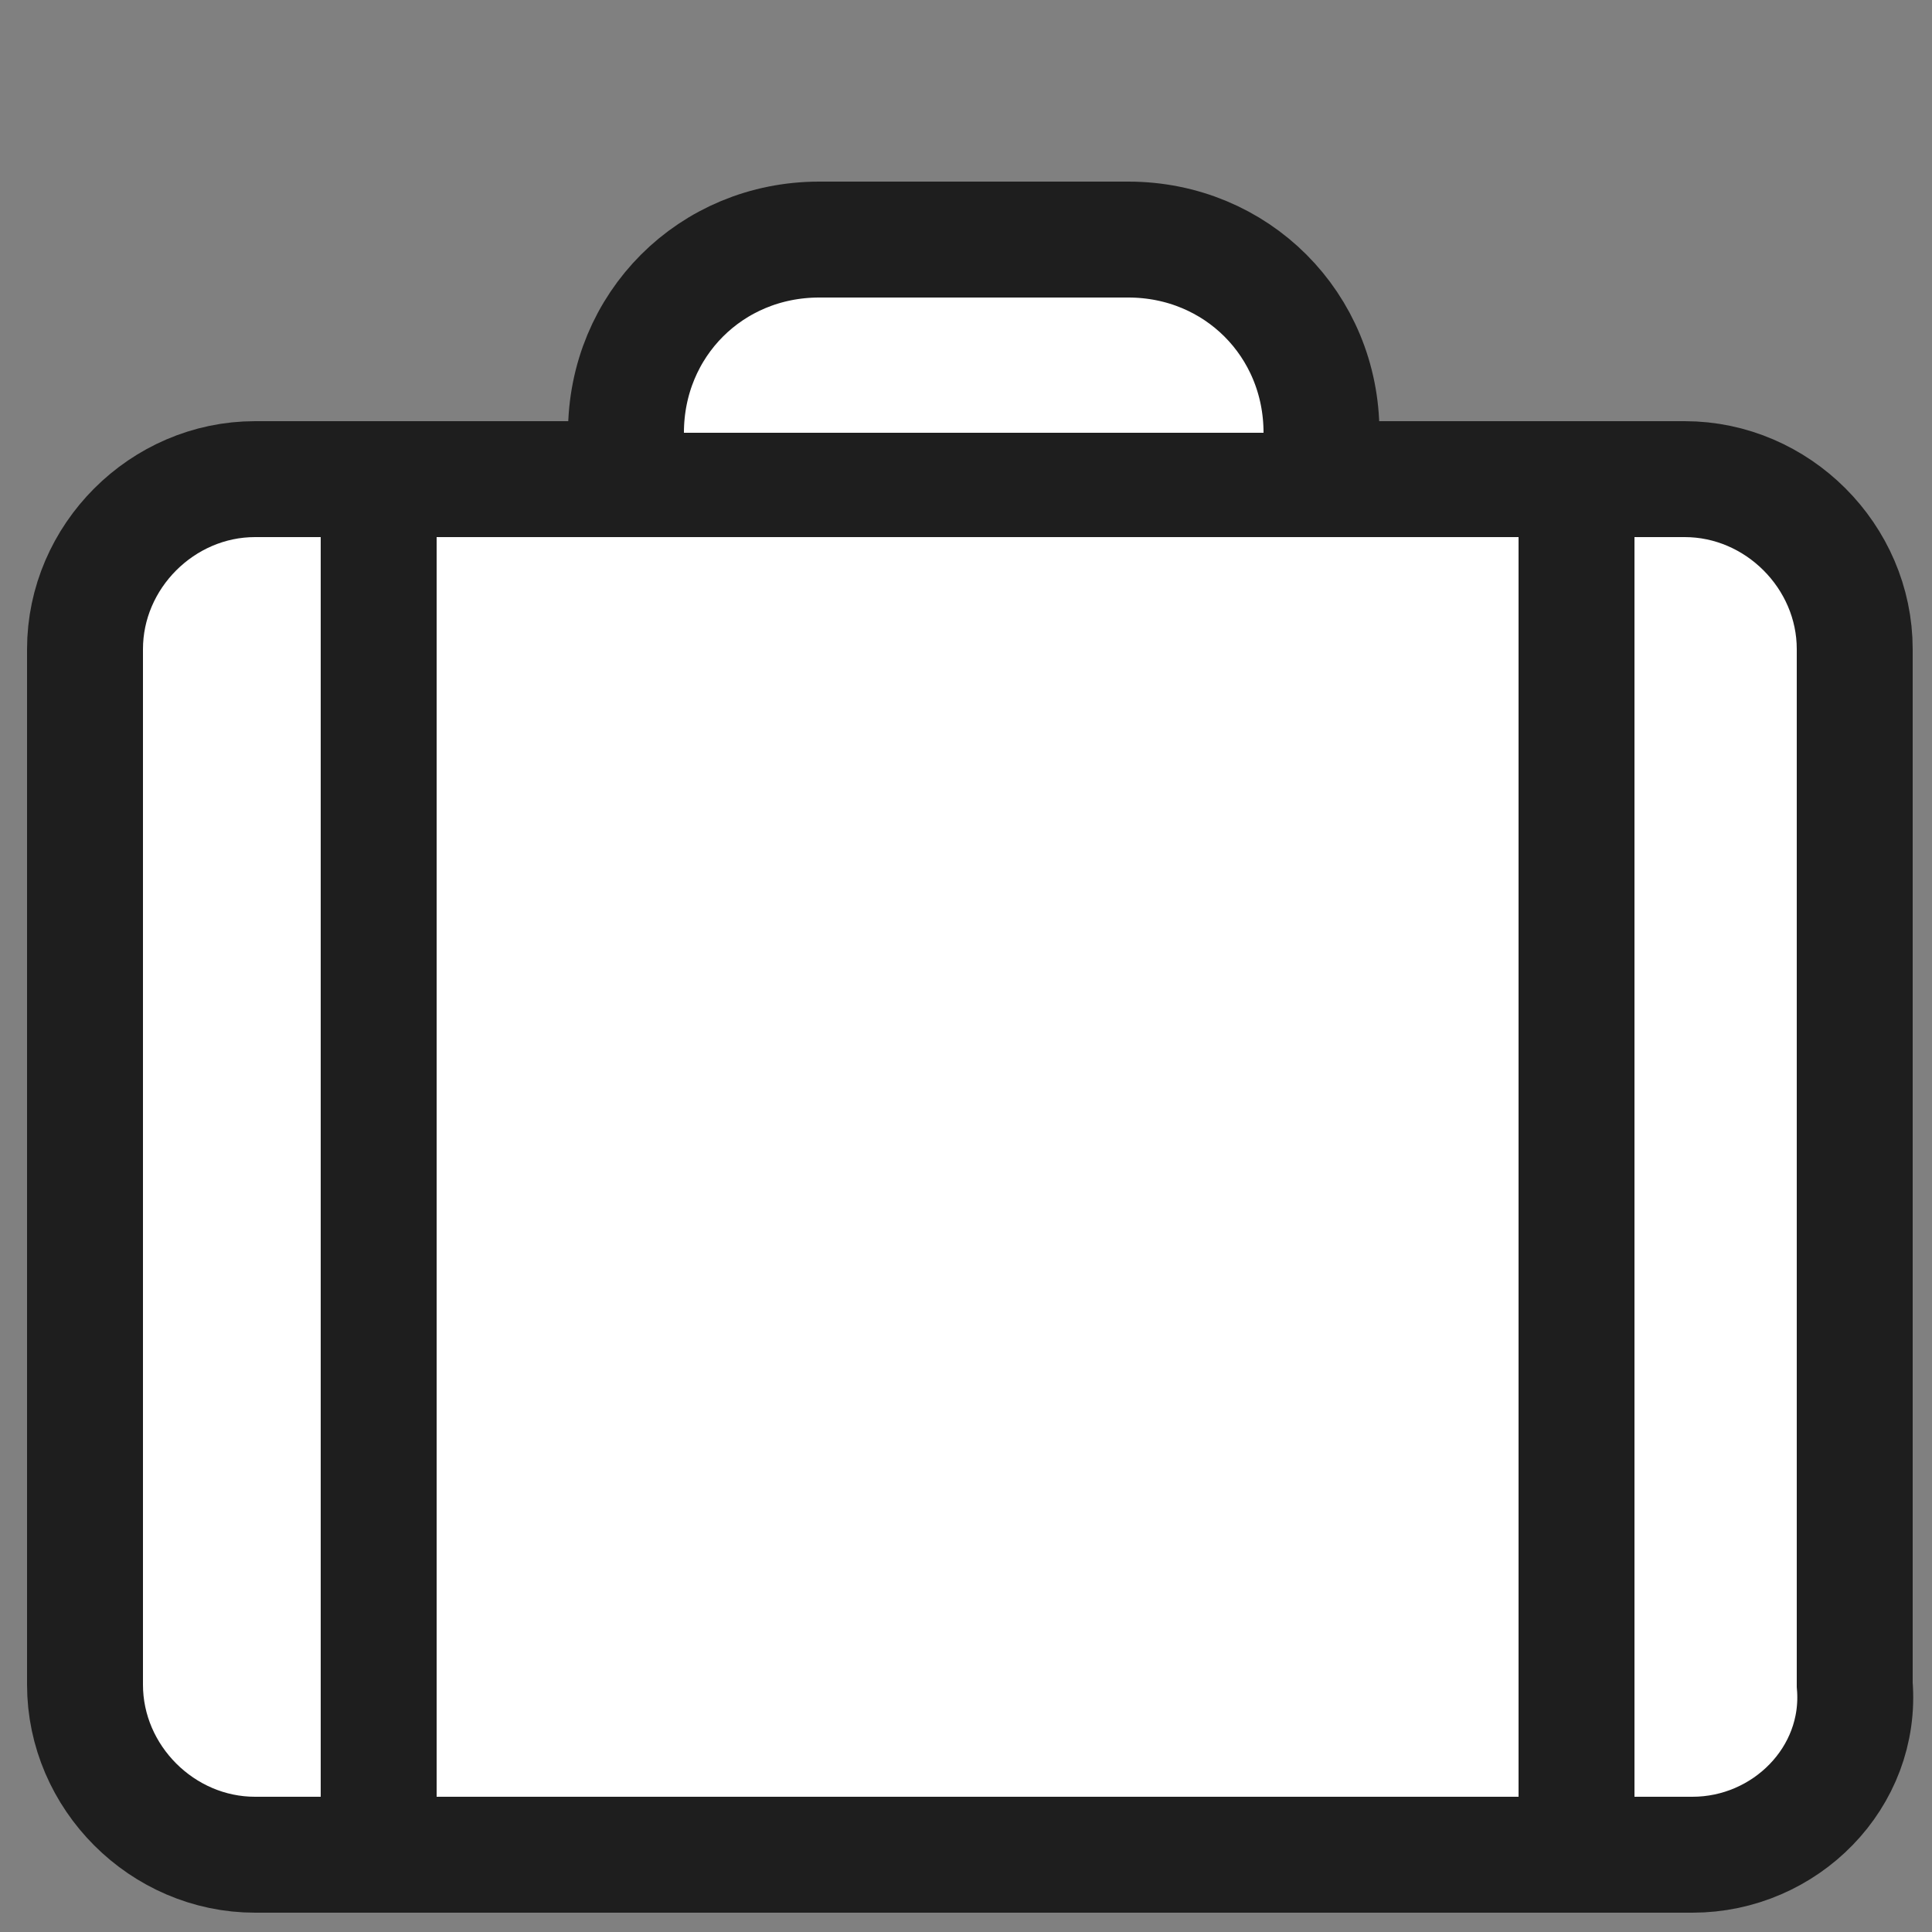 <?xml version="1.0" encoding="utf-8"?>
<!-- Generator: Adobe Illustrator 26.0.1, SVG Export Plug-In . SVG Version: 6.00 Build 0)  -->
<svg version="1.1" xmlns="http://www.w3.org/2000/svg" xmlns:xlink="http://www.w3.org/1999/xlink" x="0px" y="0px"
	 viewBox="0 0 25 25" style="enable-background:new 0 0 25 25;" xml:space="preserve">
<rect x="0" y="0" width="25" height="25" fill="#808080" stroke="none"/>
<style type="text/css">
	.st0{display:none;}
	.st1{display:inline;}
	.st2{fill:none;stroke:#1E1E1E;stroke-width:1.5;stroke-miterlimit:10;}
	.st3{display:inline;fill:none;stroke:#1E1E1E;stroke-width:1.5;stroke-miterlimit:10;}
	.st4{fill:#020203;}
	.st5{fill:#FFFFFF;stroke:#1E1E1E;stroke-width:1.5;stroke-miterlimit:10;}
	.st6{display:inline;fill:#FFFFFF;stroke:#1E1E1E;stroke-width:1.5;stroke-miterlimit:10;}
</style>
<g id="gear" class="st0">
	<g class="st1">
		<line class="st2" x1="3.4" y1="5.7" x2="3.4" y2="19"/>
		<circle class="st2" cx="3.4" cy="21.3" r="2.2"/>
		<circle class="st2" cx="3.4" cy="3.5" r="2.2"/>
	</g>
	<g class="st1">
		<line class="st2" x1="12.6" y1="5.7" x2="12.6" y2="19"/>
		<circle class="st2" cx="12.6" cy="21.3" r="2.2"/>
		<circle class="st2" cx="12.6" cy="3.5" r="2.2"/>
	</g>
	<g class="st1">
		<line class="st2" x1="21.7" y1="5.7" x2="21.7" y2="12.9"/>
		<circle class="st2" cx="21.7" cy="3.5" r="2.2"/>
	</g>
	<line class="st3" x1="22.4" y1="12.4" x2="3.6" y2="12.4"/>
</g>
<g id="laggage">
	<g class="st0">
		<g class="st1">
			<path class="st4" d="M21.8,6h-6.1V3.6c0-0.9-0.7-1.6-1.5-1.6H9.5C8.7,2.1,8,2.8,8,3.6V6H3.4C1.7,6,0.4,7.4,0.4,9.1v12.5
				c0,1.7,1.4,3.1,3.1,3.1h18.4c1.7,0,3.1-1.4,3.1-3.1V9.1C24.8,7.4,23.5,6,21.8,6z M9.5,3.6h4.6V6H9.5V3.6z M4.9,23.2H3.4
				c-0.8,0-1.5-0.7-1.5-1.6V9.1c0-0.9,0.7-1.6,1.5-1.6h1.5L4.9,23.2L4.9,23.2z M18.7,23.2H6.5V7.6h12.2V23.2z M23.3,21.7
				c0,0.9-0.7,1.6-1.5,1.6h-1.5V7.6h1.5c0.8,0,1.5,0.7,1.5,1.6V21.7z"/>
		</g>
	</g>
	<g id="Layer_3">
		<path class="st5" d="M21.9,24H3.3c-1.2,0-2.2-1-2.2-2.2V8.4c0-1.2,1-2.2,2.2-2.2h18.5c1.2,0,2.2,1,2.2,2.2v13.4
			C24.1,23,23.1,24,21.9,24z"/>
		<path class="st5" d="M8.1,5.6c0-1.4,1.1-2.5,2.5-2.5h4c1.4,0,2.5,1.1,2.5,2.5"/>
	</g>
	<line class="st2" x1="4.9" y1="6.7" x2="4.9" y2="23.6"/>
	<line class="st2" x1="20.4" y1="6.7" x2="20.4" y2="23.6"/>
</g>
<g id="bag" class="st0">
	<g>
		<g class="st1">
			<path class="st4" d="M17.8,7.9h-1.3V4.4c0-0.9-0.7-1.7-1.7-1.7h-4.5c-0.9,0-1.7,0.7-1.7,1.7v3.5H7.4c-1.1,0-2,0.9-2,2v11
				c0,1,0.7,1.8,1.6,2V24c0,0.5,0.4,0.9,0.9,0.9h1.7c0.5,0,0.9-0.4,0.9-0.9v-1.1h4.1V24c0,0.5,0.4,0.9,0.9,0.9h1.7
				c0.5,0,0.9-0.4,0.9-0.9v-1.1c0.9-0.2,1.6-1,1.6-2v-11C19.8,8.8,18.9,7.9,17.8,7.9z M9.8,4.4c0-0.3,0.2-0.6,0.6-0.6h4.5
				c0.3,0,0.6,0.2,0.6,0.6v3.5H9.8V4.4z M9.4,23.8H8.1v-0.9h1.3V23.8z M17,23.8h-1.3v-0.9H17V23.8z M18.7,20.9
				c0,0.5-0.4,0.9-0.9,0.9H7.4c-0.5,0-0.9-0.4-0.9-0.9v-11C6.5,9.4,6.9,9,7.4,9h10.4c0.5,0,0.9,0.4,0.9,0.9V20.9L18.7,20.9z"/>
		</g>
	</g>
	<path class="st6" d="M8.7,5.3c0-1.2,1-2.2,2.2-2.2h3.5c1.2,0,2.2,1,2.2,2.2"/>
	<path class="st6" d="M16.7,23.5c0,0.3-0.3,0.6-0.6,0.6h-1c-0.3,0-0.6-0.3-0.6-0.6"/>
	<path class="st6" d="M10.6,23.5c0,0.3-0.3,0.6-0.6,0.6h-1c-0.3,0-0.6-0.3-0.6-0.6"/>
	<path class="st6" d="M19.1,8.2v12.3c0,1.2-1,2.2-2.2,2.2H8.3c-1.2,0-2.2-1-2.2-2.2V8.2C6.1,7,7.1,6,8.3,6h8.6
		C18.1,6,19.1,7,19.1,8.2z"/>
</g>
</svg>
